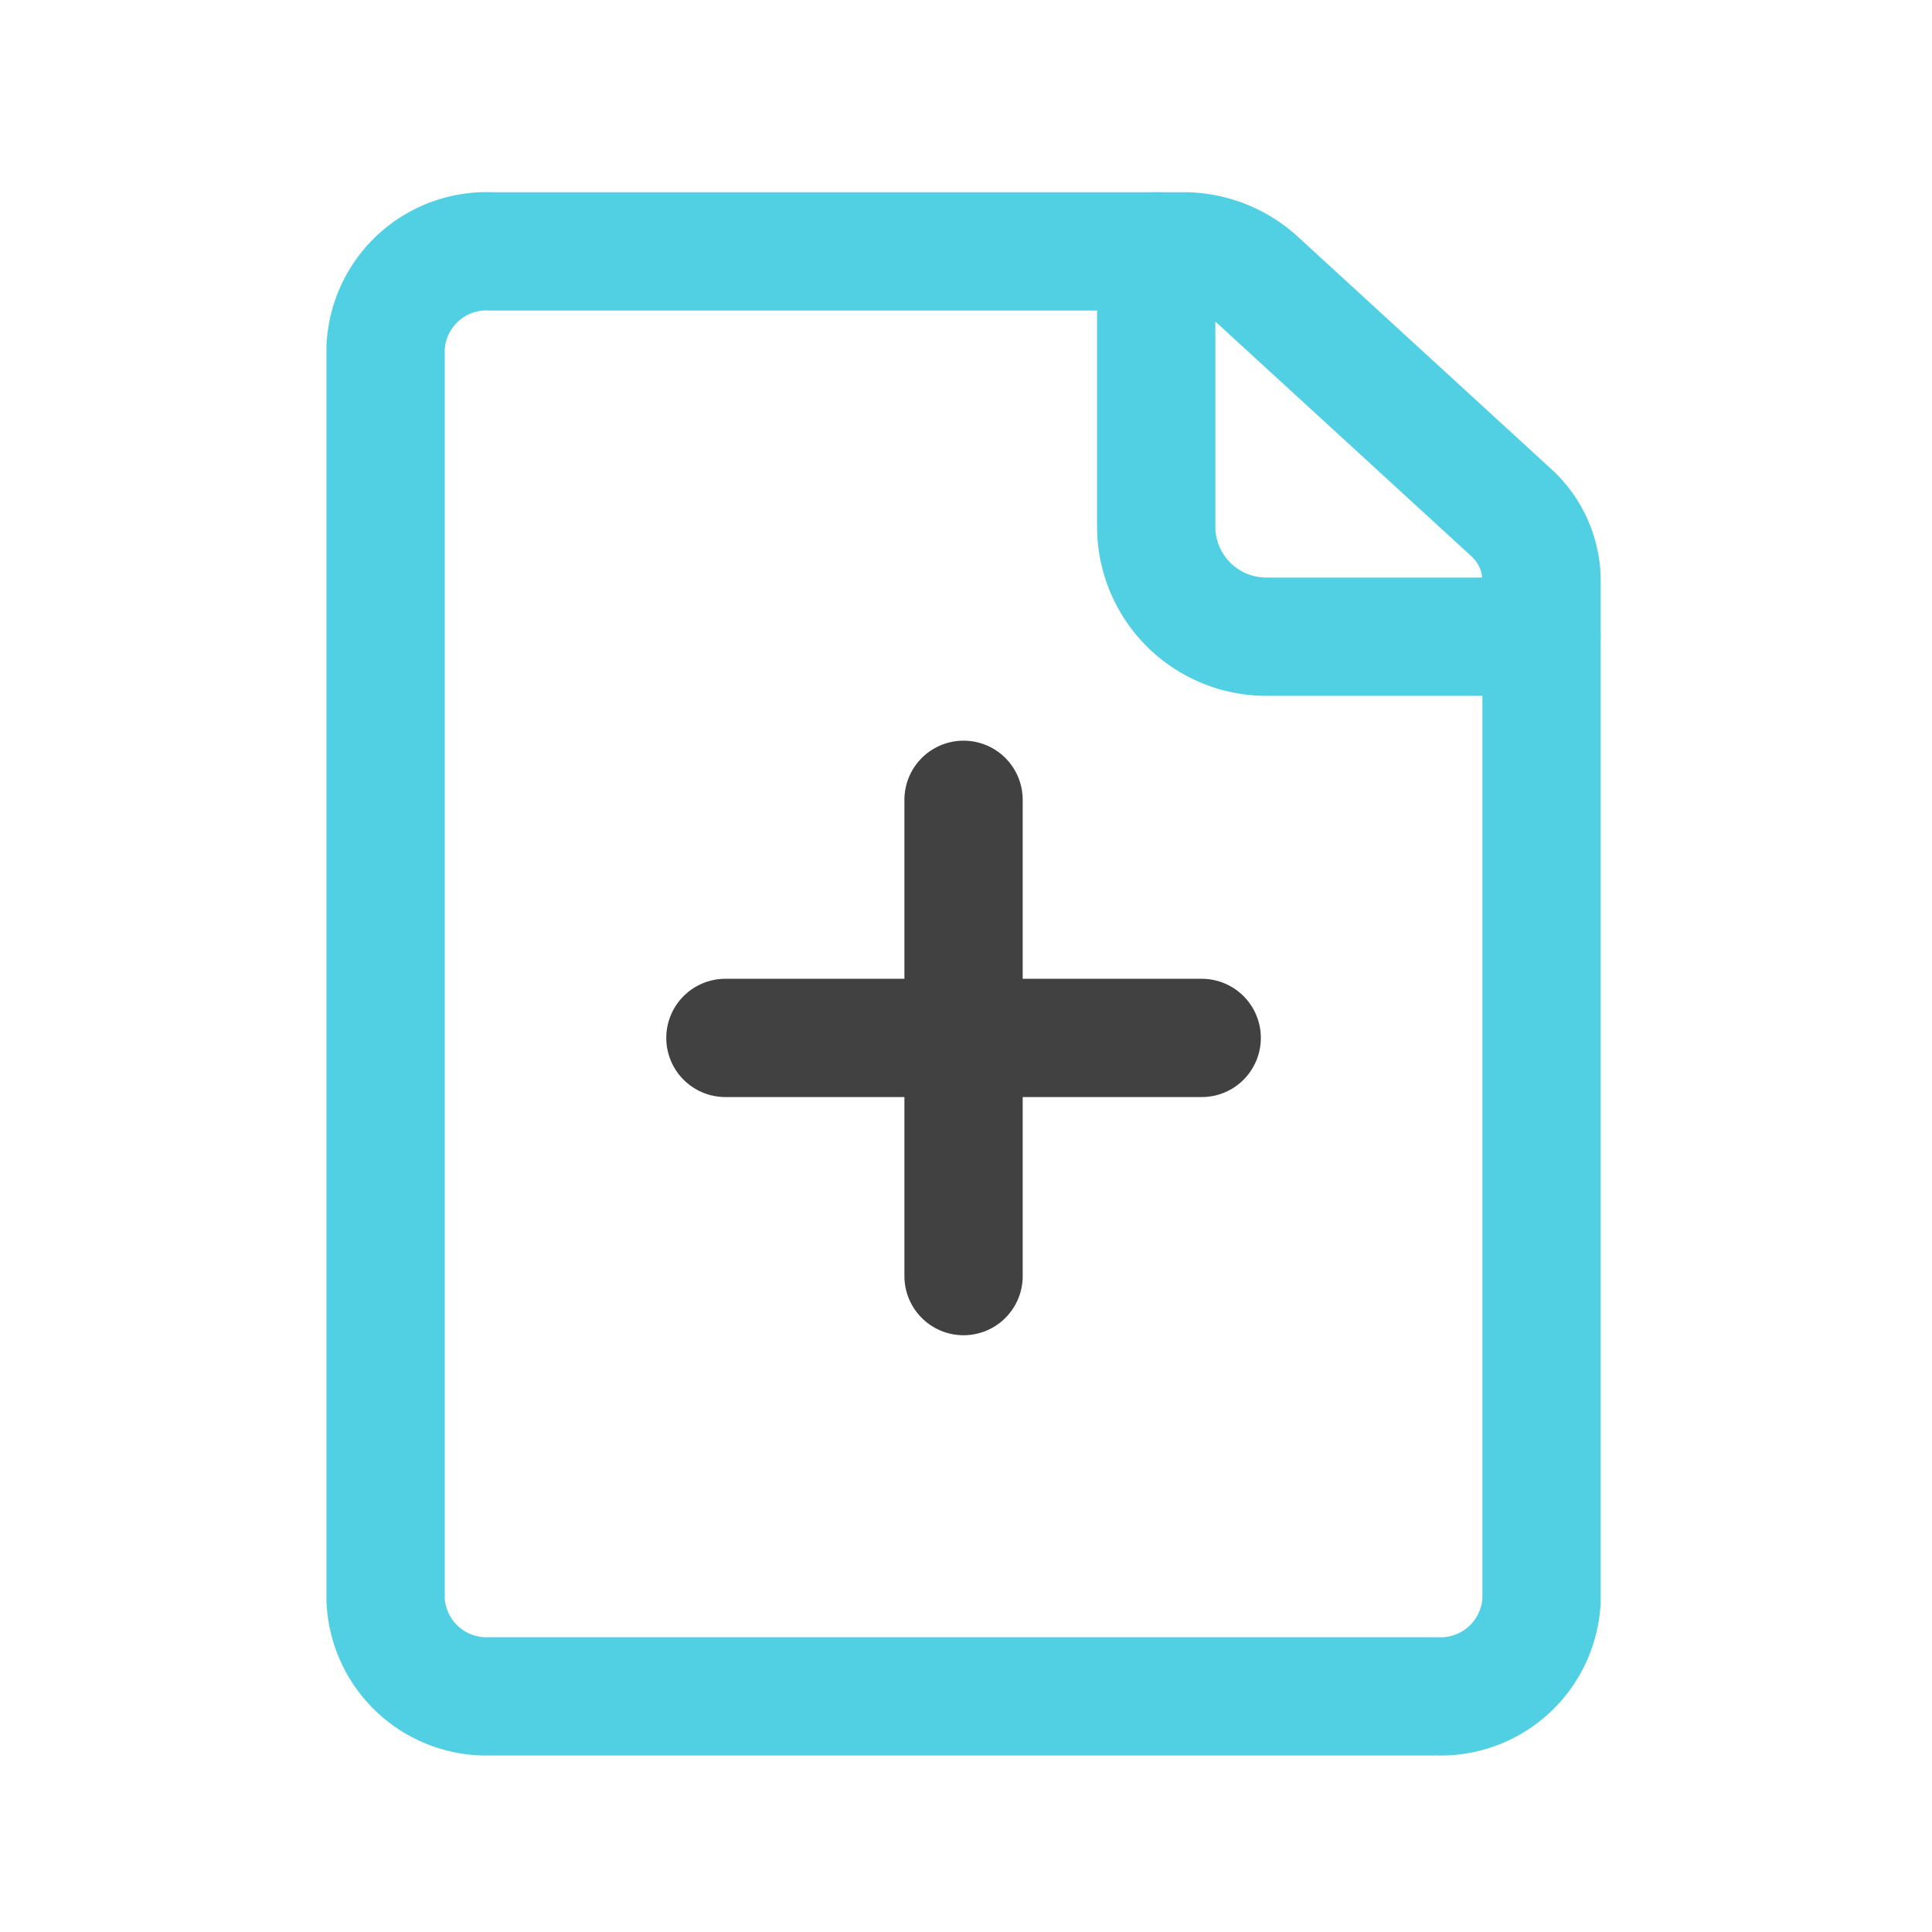 <svg width="49" height="49" fill="none" xmlns="http://www.w3.org/2000/svg"><path d="M12.443 6.375A2.562 2.562 0 0 0 9.78 8.818V40.58a2.562 2.562 0 0 0 2.664 2.443h23.989a2.562 2.562 0 0 0 2.664-2.443V14.716a2.343 2.343 0 0 0-.78-1.726l-6.435-5.9a2.795 2.795 0 0 0-1.884-.715H12.443Z" stroke="#51D0E3" stroke-width="3" stroke-linecap="round" stroke-linejoin="round"/><path d="M29.324 6.375v6.981a2.793 2.793 0 0 0 2.791 2.792h6.981" stroke="#51D0E3" stroke-width="3" stroke-linecap="round" stroke-linejoin="round"/><path d="M24.438 20.285v12.08M18.398 26.324h12.08" stroke="#414141" stroke-width="3" stroke-linecap="round" stroke-linejoin="round"/></svg>
